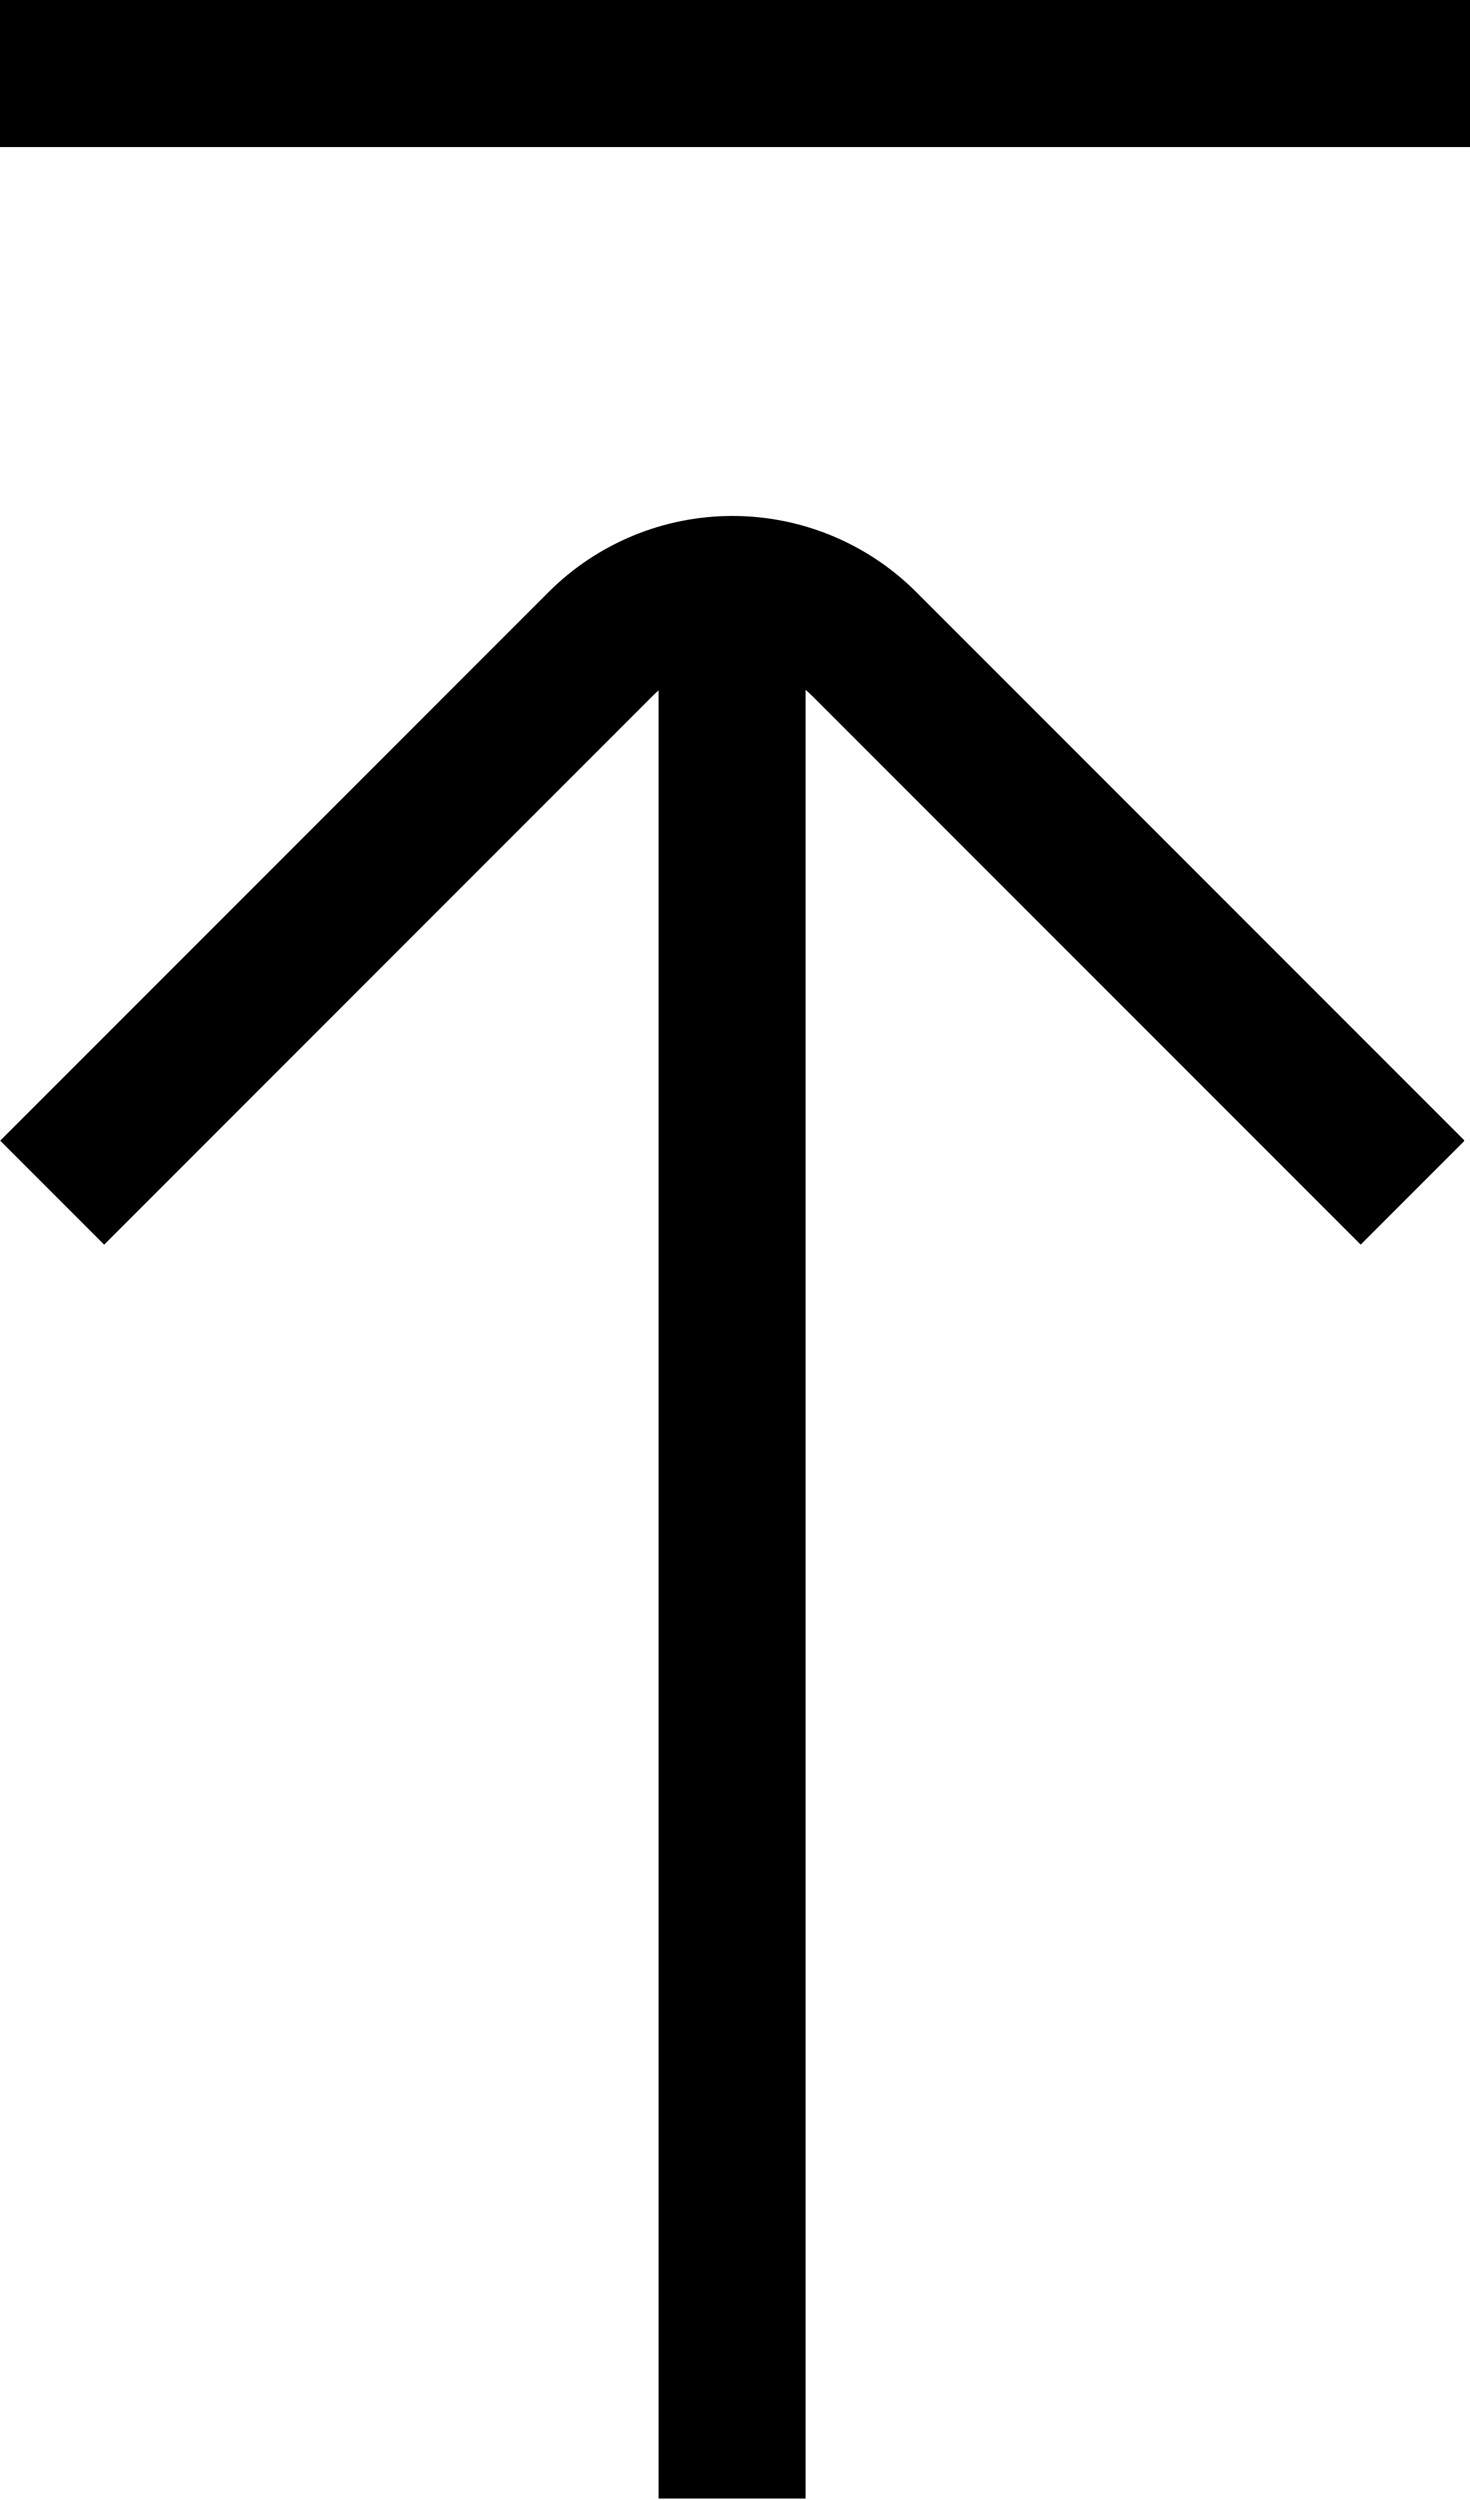 <svg width="20" height="34" fill="none" xmlns="http://www.w3.org/2000/svg"><g clip-path="url(#clip0_28478_508)"><path d="M0.71 16.22L8.17 8.76C8.646 8.284 9.292 8.017 9.965 8.017C10.638 8.017 11.284 8.284 11.76 8.76L19.22 16.22" stroke="black" stroke-width="2" stroke-miterlimit="10"/><path d="M9.96 33.98V8" stroke="black" stroke-width="2" stroke-miterlimit="10"/></g><path d="M20 0H0V2H20V0Z" fill="black"/><defs><clipPath id="clip0_28478_508"><rect width="19.92" height="26.98" fill="white" transform="translate(0 7)"/></clipPath></defs></svg>